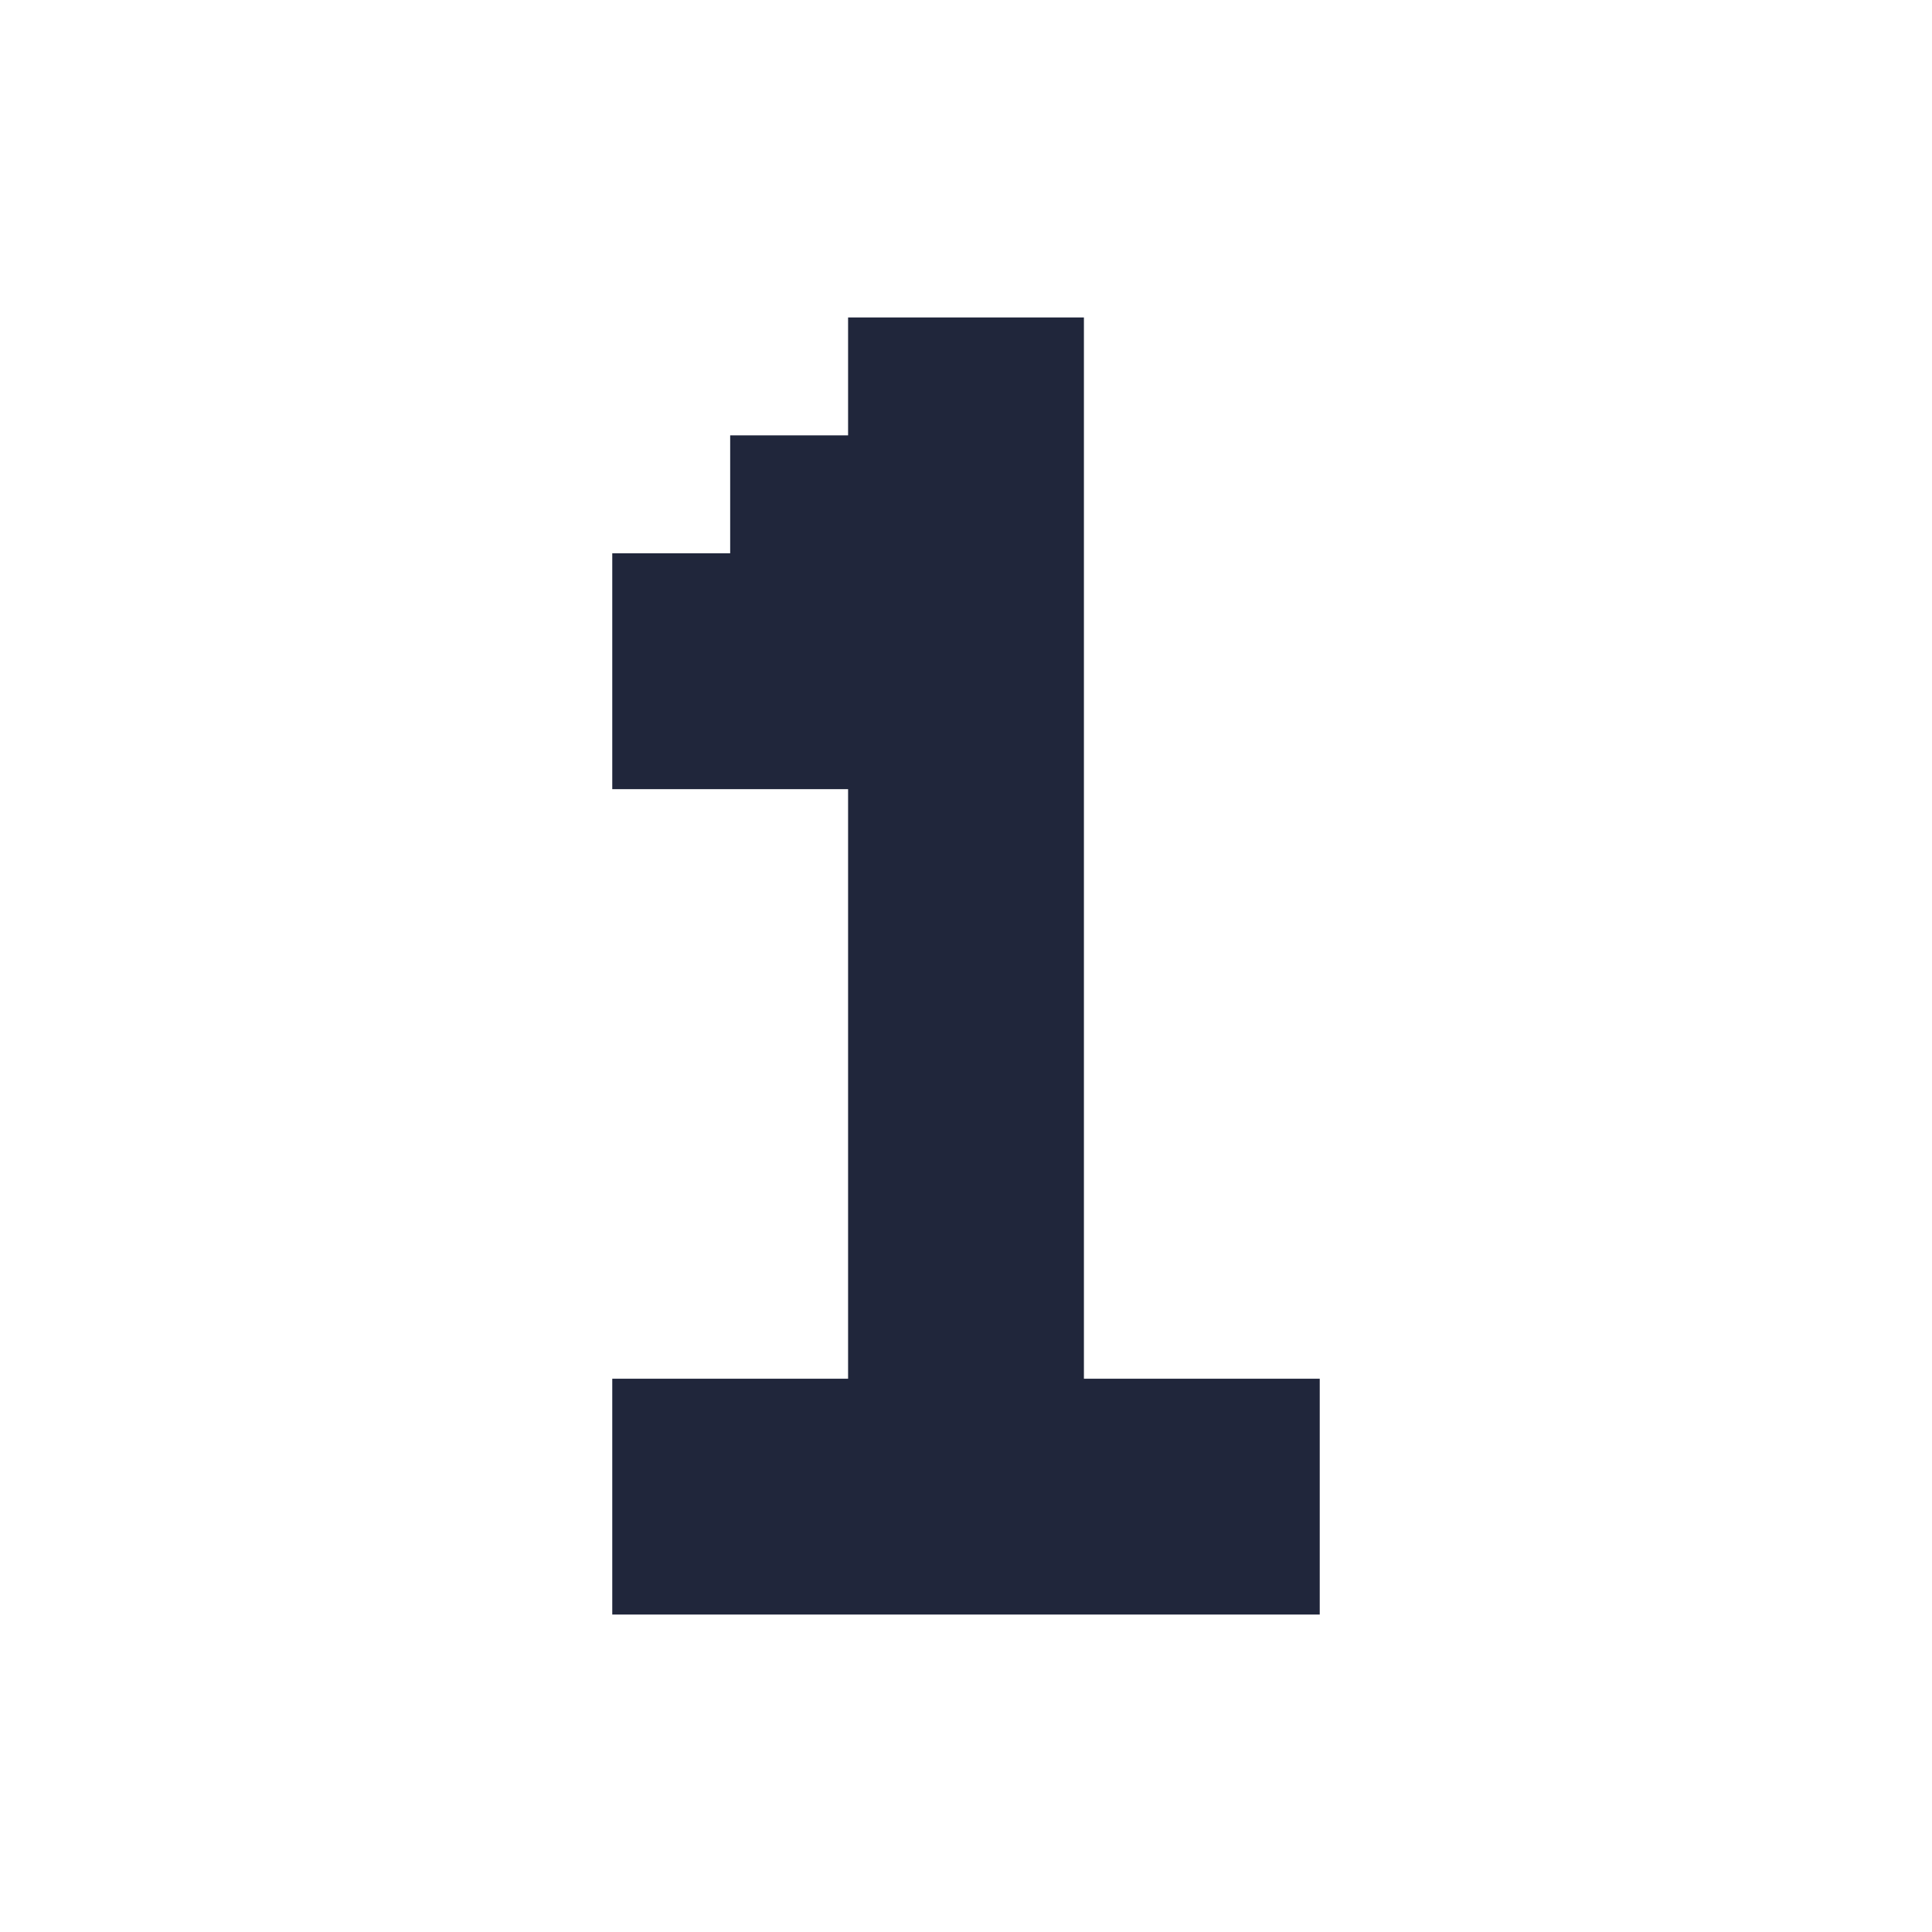 <?xml version="1.0" encoding="utf-8"?>
<svg xmlns="http://www.w3.org/2000/svg" fill="none" height="100%" overflow="visible" preserveAspectRatio="none" style="display: block;" viewBox="0 0 32 32" width="100%">
<g id="Layer_1">
<g id="Group">
<path d="M19.906 26.742H17.953H16H14.047H12.094H10.141V24.789V22.836H12.094H14.047V20.883V18.93V16.977V15.024V13.071H12.094H10.141V11.117V9.164H12.094V7.211H14.047V5.258H16H17.953V7.211V9.164V11.117V13.07V15.023V16.976V18.929V20.883V22.836H19.906H21.859V24.789V26.742H19.906V26.742Z" fill="#20263B" id="Vector"/>
</g>
</g>
</svg>